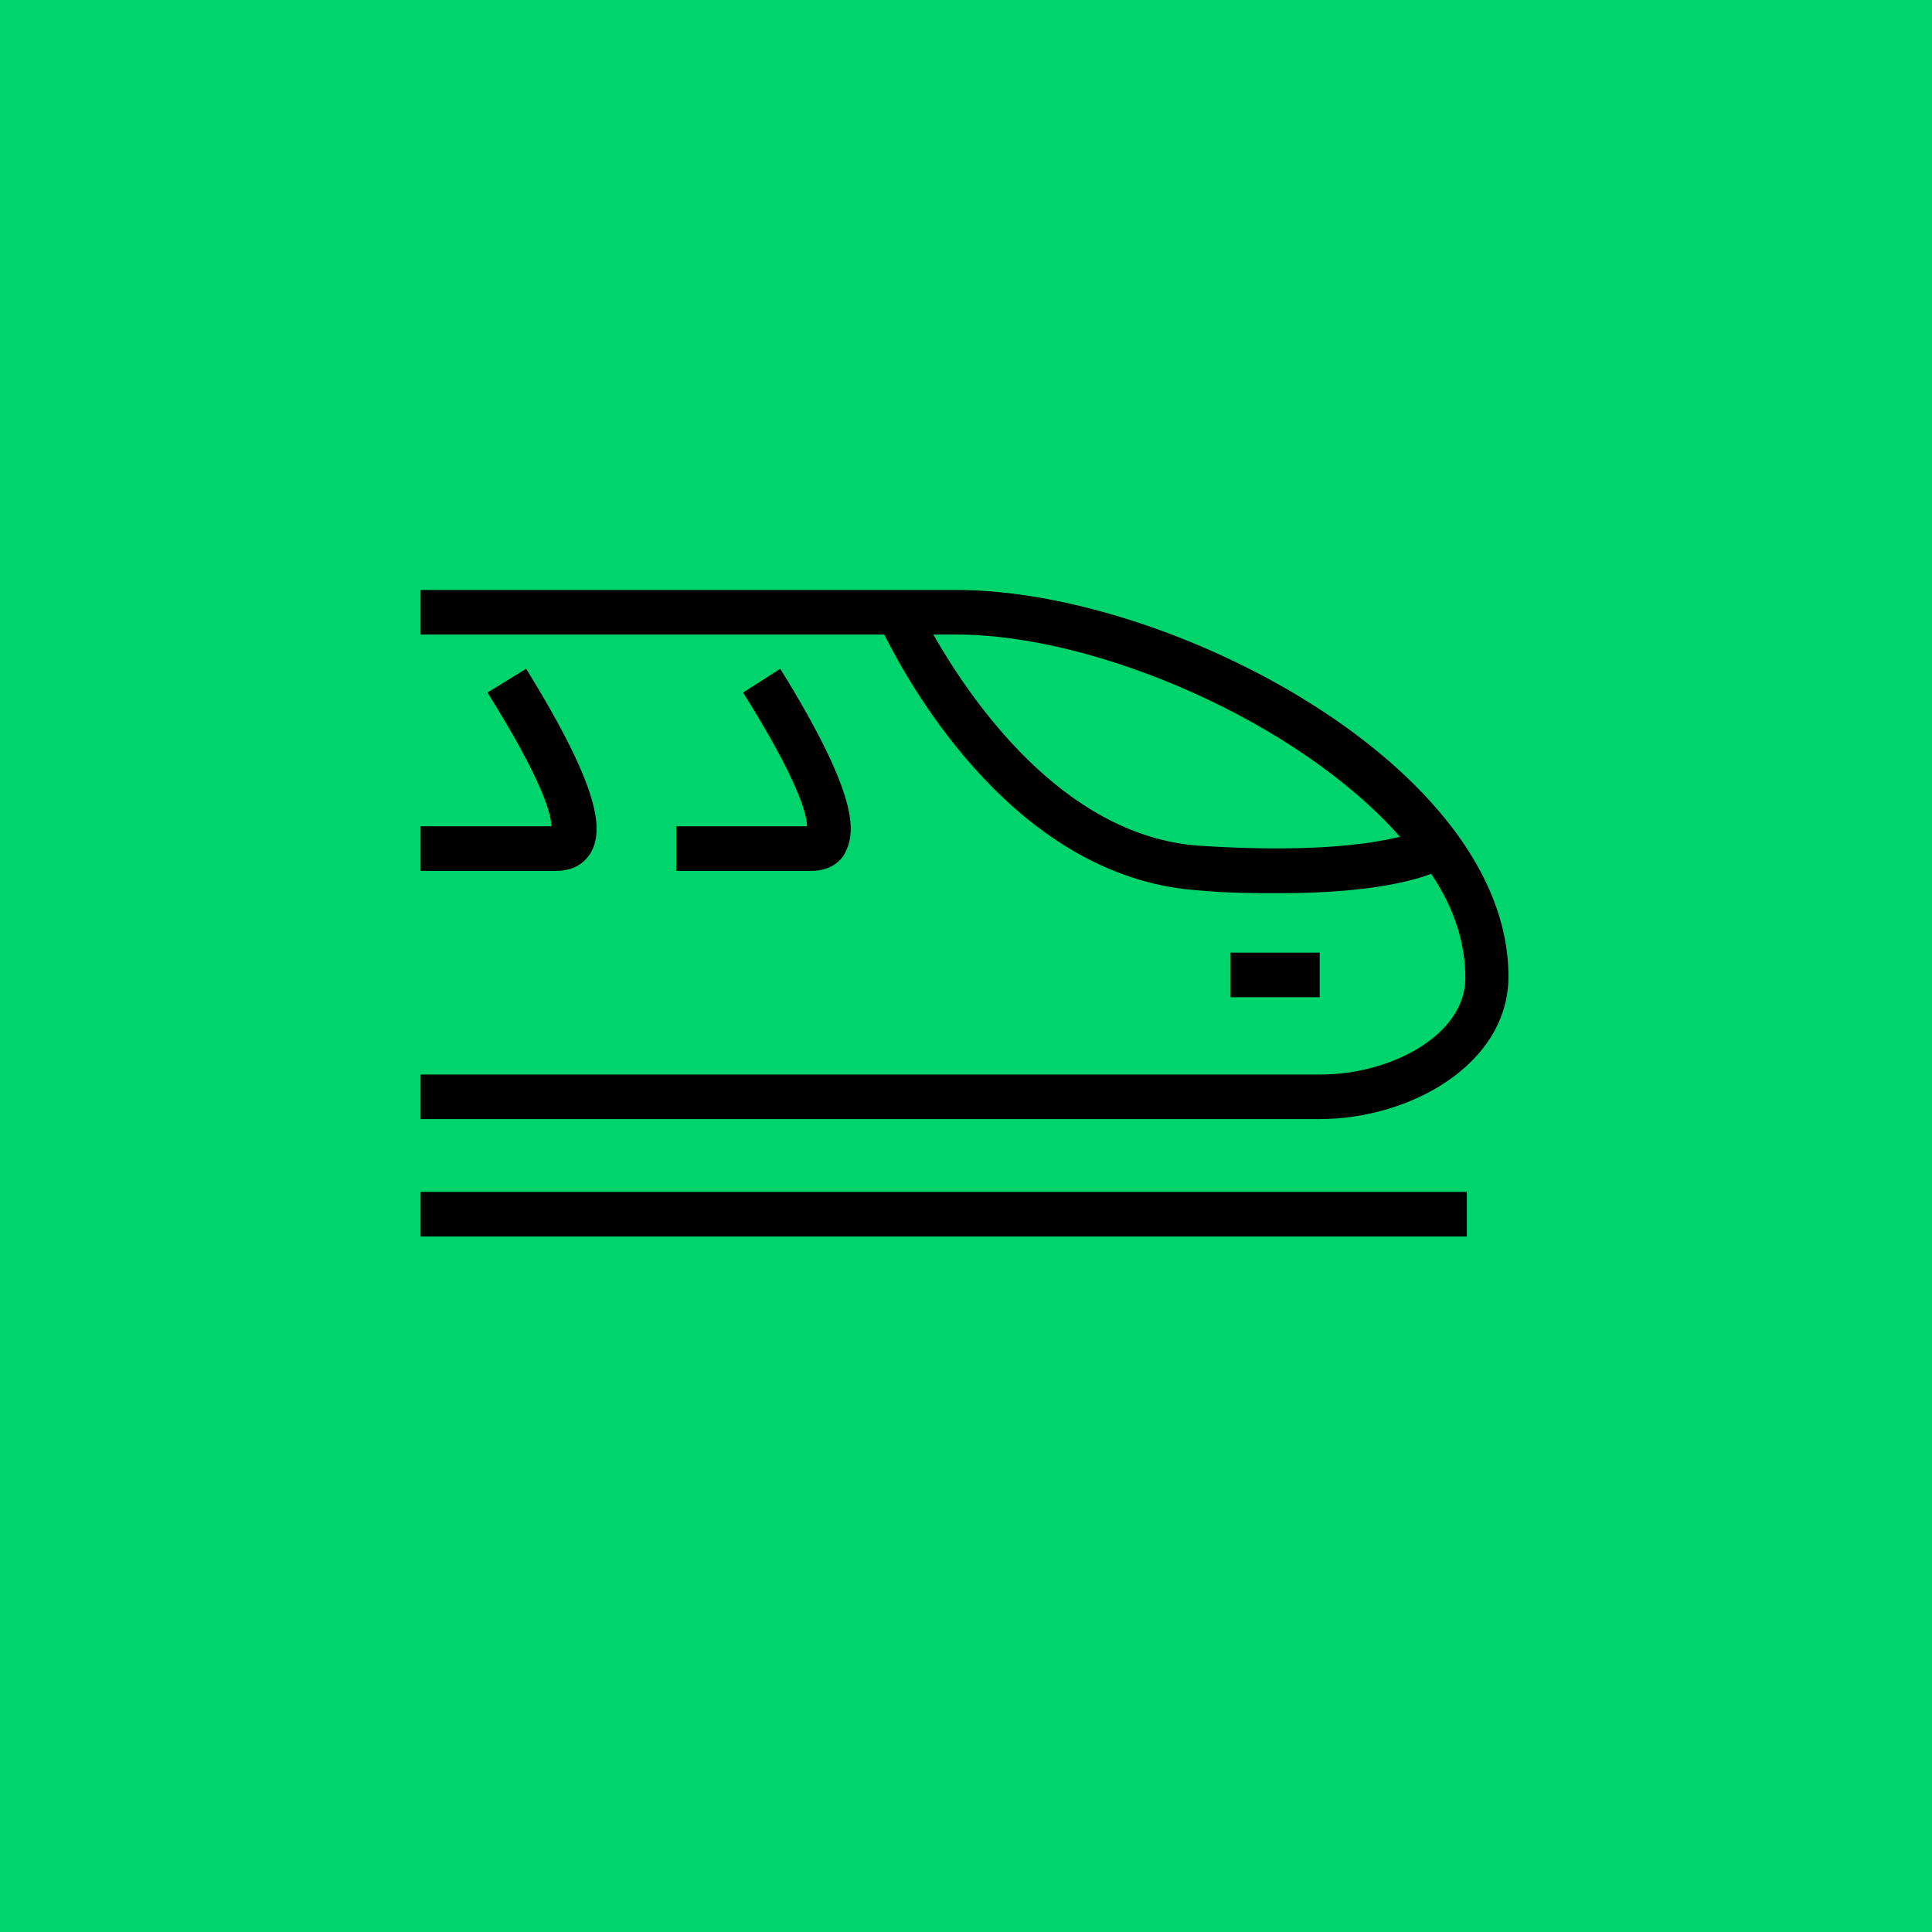 <?xml version="1.0" encoding="utf-8"?>
<!-- Generator: Adobe Illustrator 25.4.1, SVG Export Plug-In . SVG Version: 6.00 Build 0)  -->
<svg version="1.1" id="Layer_1" xmlns="http://www.w3.org/2000/svg" xmlns:xlink="http://www.w3.org/1999/xlink" x="0px" y="0px"
	 viewBox="0 0 130 130" style="enable-background:new 0 0 130 130;" xml:space="preserve">
<style type="text/css">
	.st0{fill:#00D46C;}
</style>
<g>
	<rect class="st0" width="130" height="130"/>
	<g>
		<rect x="28.3" y="80.2" width="70.4" height="3"/>
		<path d="M64.4,39.7H28.3v3h31.2c1.8,3.6,8.9,16.3,21,17.2c2.1,0.2,3.9,0.2,5.6,0.2c5.5,0,8.6-0.7,10.2-1.3c1.5,2.2,2.3,4.6,2.3,7
			c0,3.9-5.1,6.5-9.7,6.5H28.3v3h60.5c6.1,0,12.7-3.7,12.7-9.6C101.5,51.6,78.7,39.7,64.4,39.7z M80.6,56.9
			c-9.2-0.7-15.4-10-17.8-14.2h1.6c9.3,0,22.9,5.8,29.8,13.6C92.2,56.8,88.1,57.4,80.6,56.9z"/>
		<rect x="82.8" y="64.1" width="6" height="3"/>
		<path d="M45.5,58.6h9.1c1.4,0,2.1-0.8,2.3-1.3c0.7-1.4,0.8-3.9-4.4-12.3L50,46.6c3.7,5.9,4.3,8.2,4.3,9h-8.8V58.6z"/>
		<path d="M39.8,57.3c0.7-1.4,0.8-3.9-4.4-12.3l-2.6,1.6c3.7,5.9,4.3,8.2,4.3,9h-8.8v3h9.1C38.9,58.6,39.5,57.8,39.8,57.3z"/>
	</g>
</g>
</svg>
